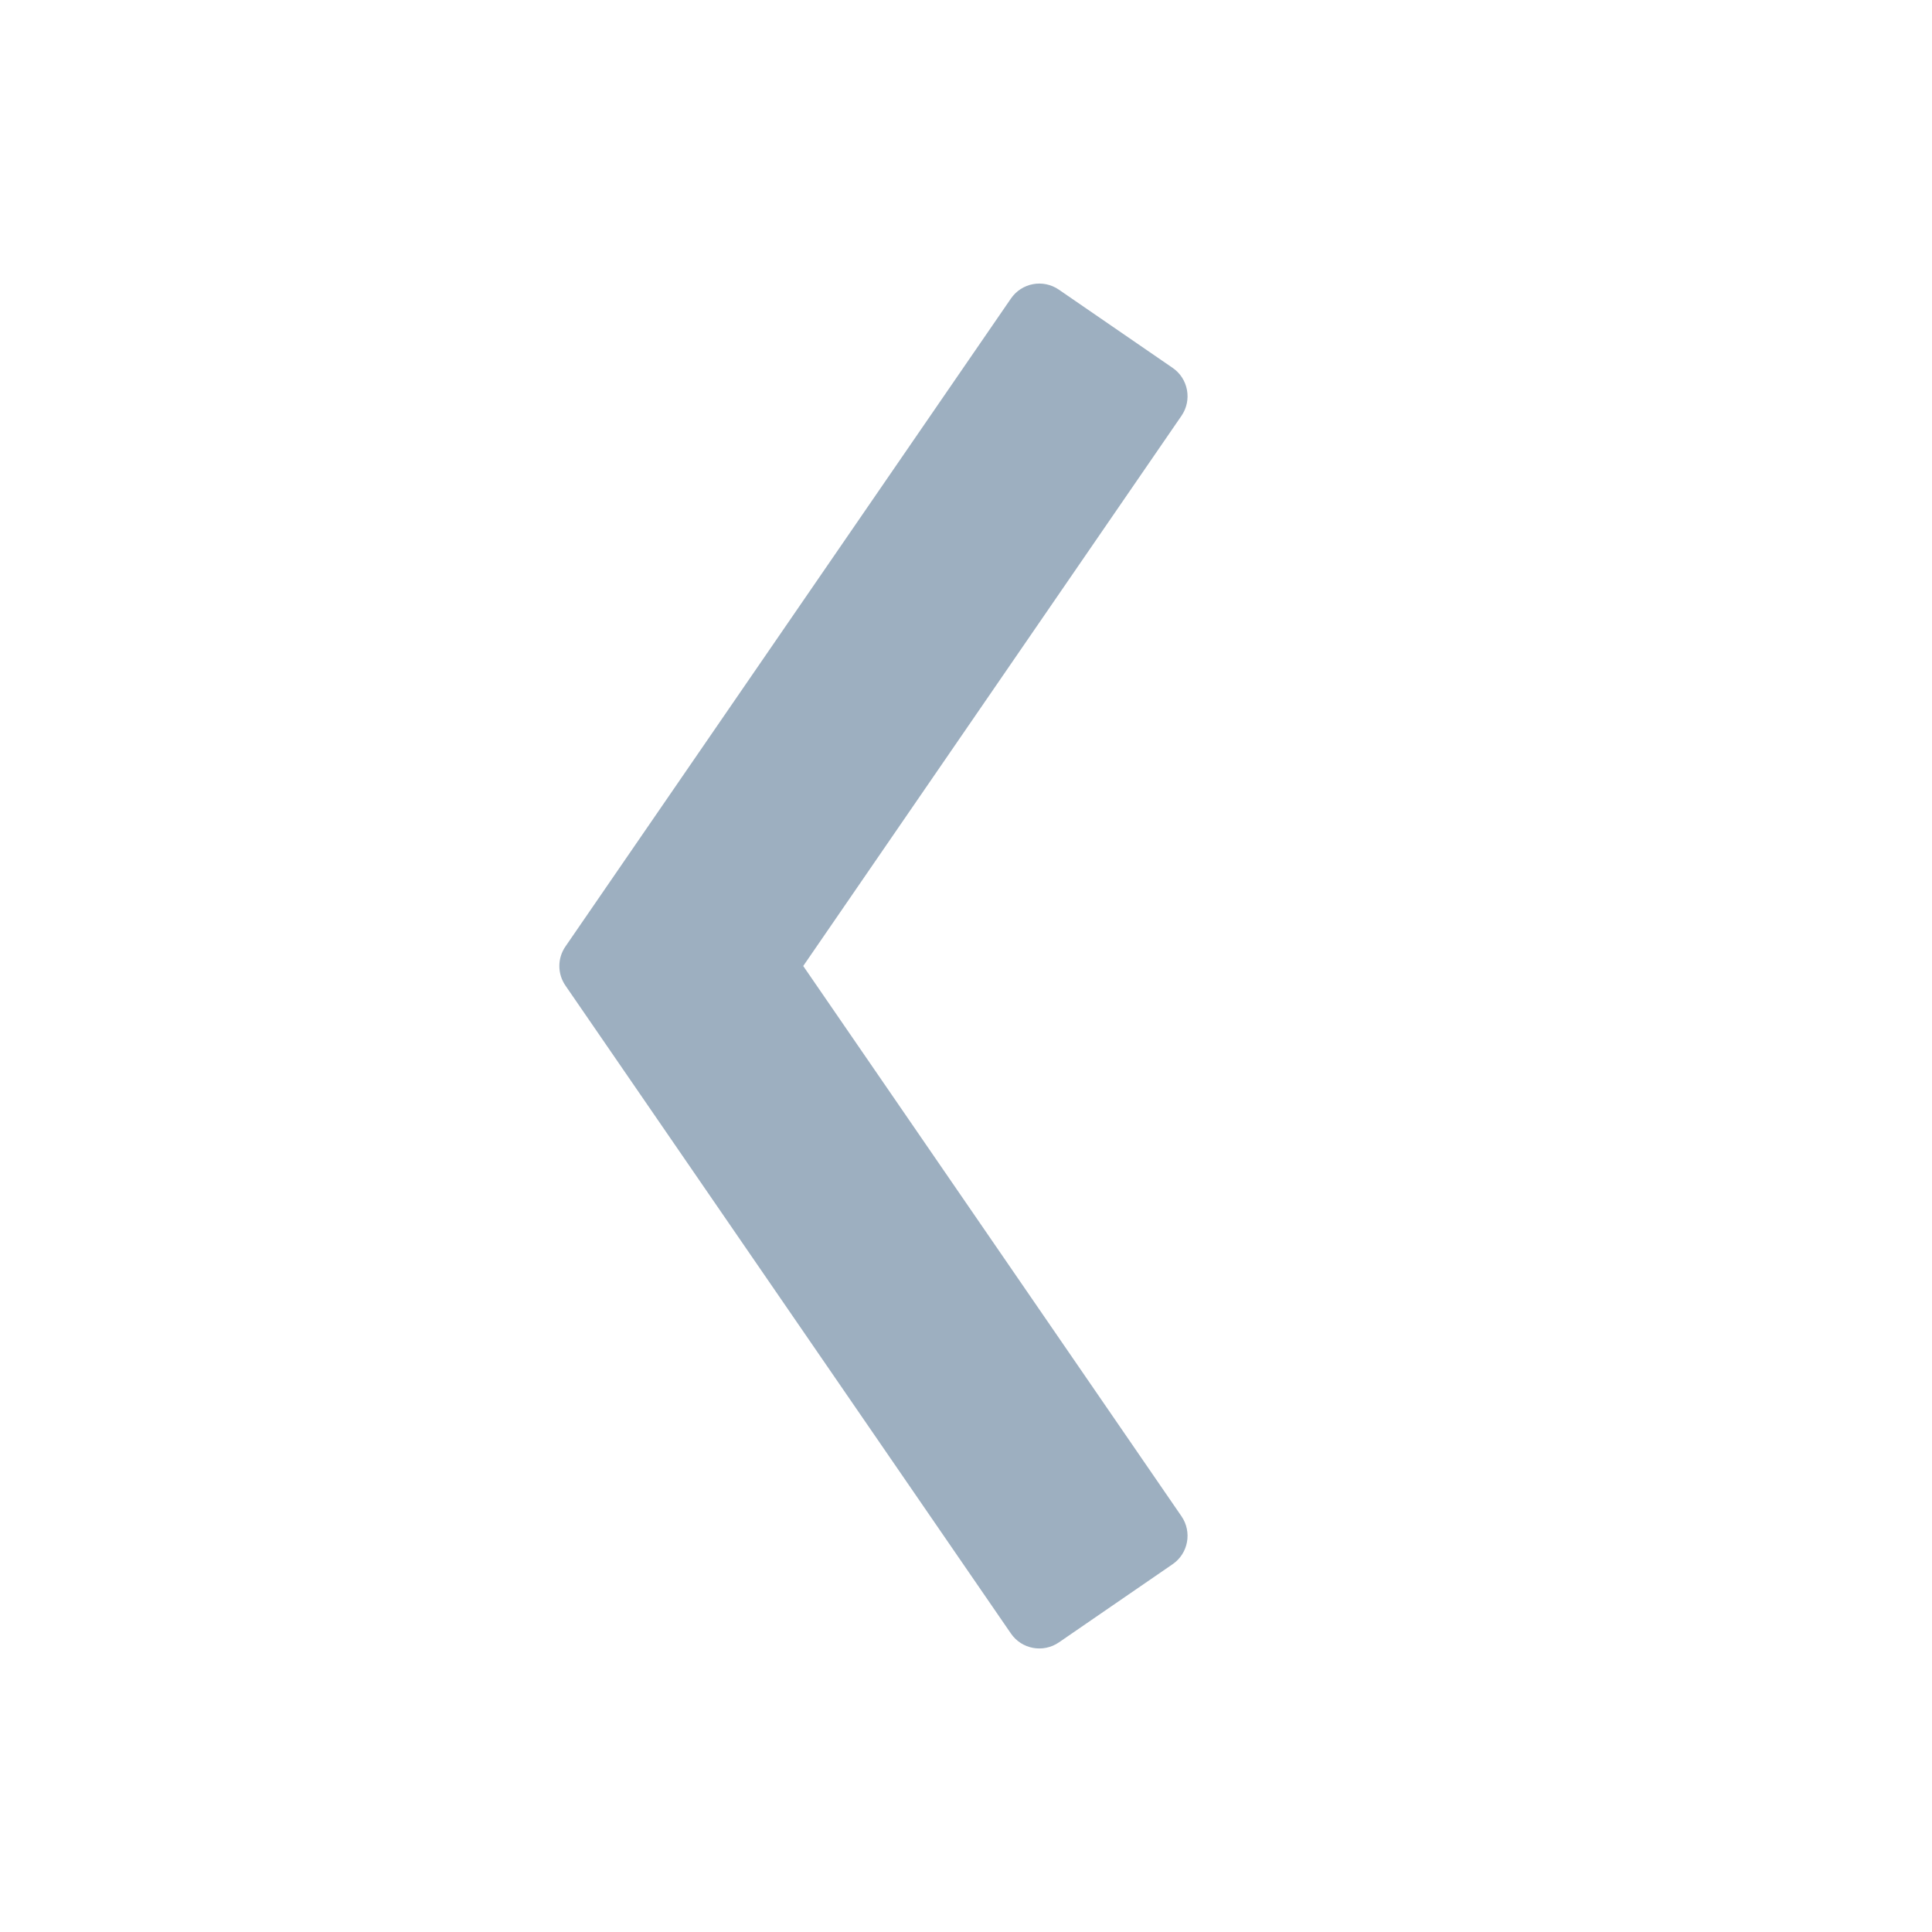 <svg width="28" height="28" viewBox="0 0 28 28" fill="none" xmlns="http://www.w3.org/2000/svg">
<path fill-rule="evenodd" clip-rule="evenodd" d="M16.994 5.331C17.222 5.487 17.279 5.799 17.123 6.026L11.641 14L17.123 21.975C17.279 22.202 17.222 22.514 16.994 22.67L15.346 23.803C15.118 23.959 14.807 23.902 14.651 23.674L8.195 14.284C8.077 14.113 8.077 13.888 8.195 13.717L14.651 4.327C14.807 4.099 15.118 4.041 15.346 4.198L16.994 5.331Z" fill="#0B3762" fill-opacity="0.4"/>
</svg>
